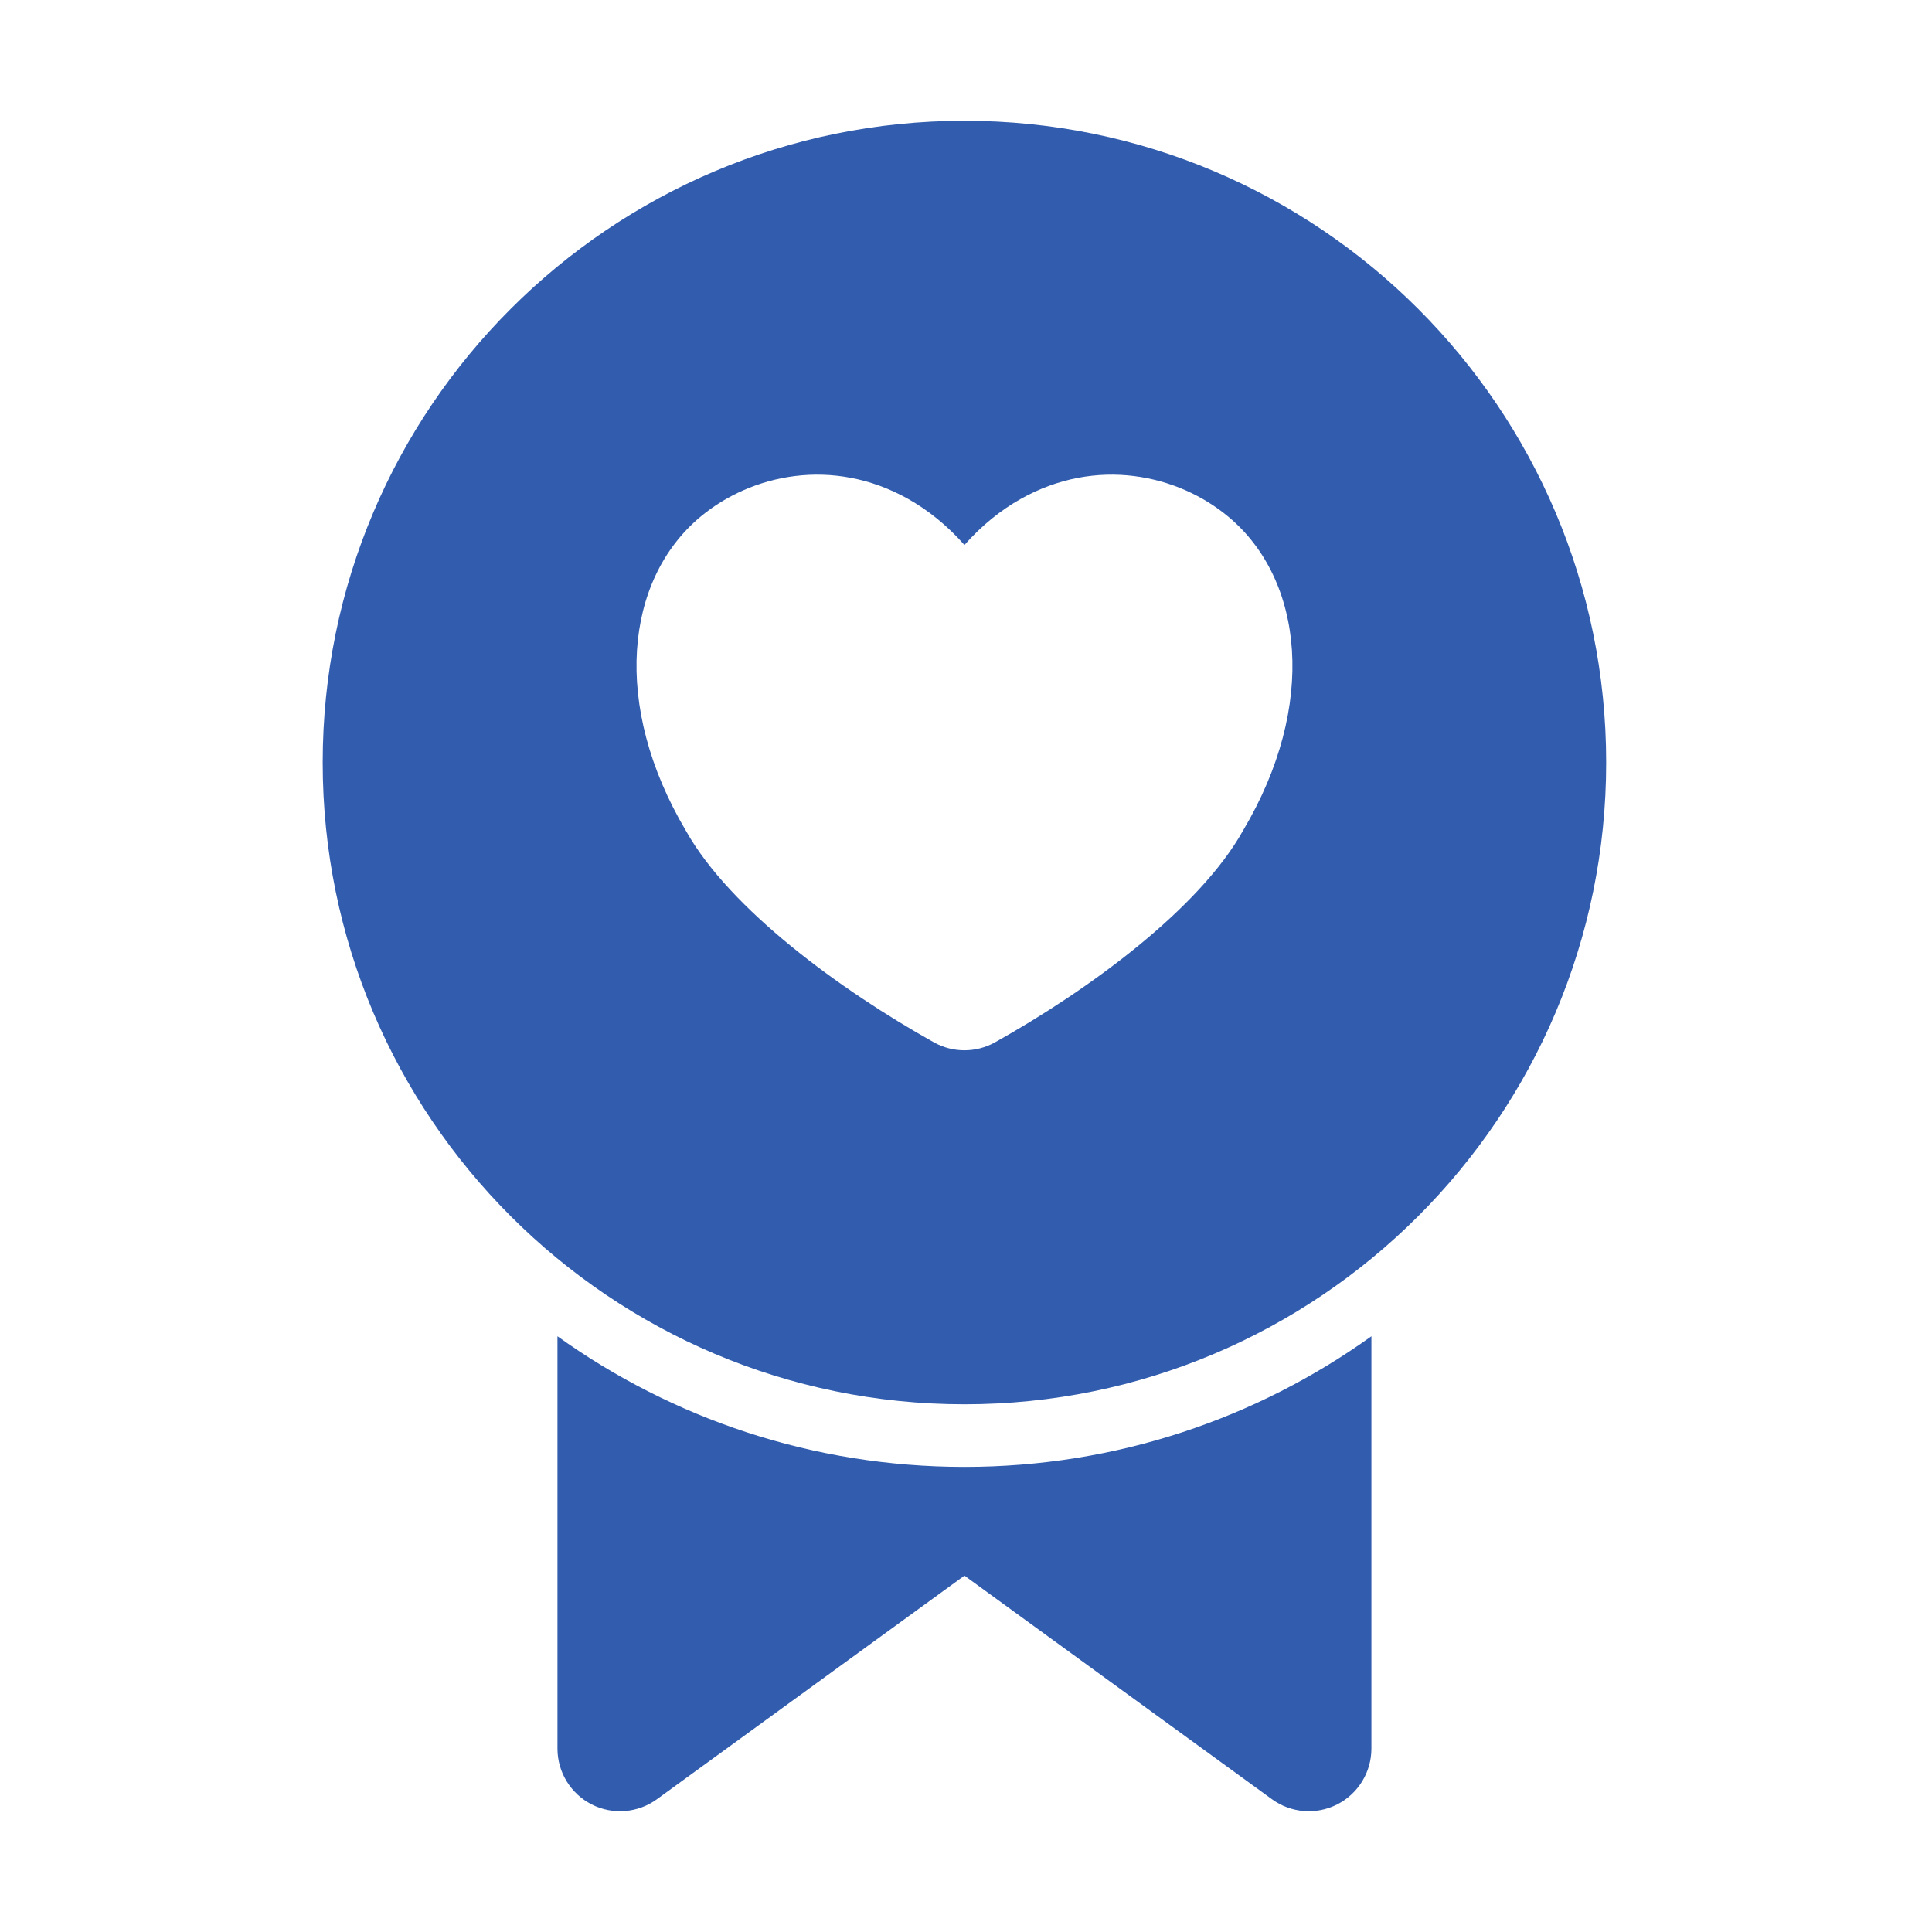 <svg width="37" height="37" viewBox="0 0 37 37" fill="none" xmlns="http://www.w3.org/2000/svg">
<path fill-rule="evenodd" clip-rule="evenodd" d="M18.47 2.313C11.687 2.313 6.18 7.82 6.18 14.603C6.18 21.387 11.687 26.894 18.47 26.894C25.253 26.894 30.76 21.387 30.76 14.603C30.76 7.82 25.253 2.313 18.47 2.313ZM18.47 10.436C18.127 10.049 17.76 9.762 17.392 9.555C15.947 8.743 14.385 9.083 13.408 9.902C11.971 11.107 11.71 13.508 13.14 15.917C13.985 17.418 16.095 18.961 17.885 19.962C18.249 20.165 18.691 20.165 19.055 19.962C20.852 18.957 22.97 17.407 23.809 15.901C25.23 13.508 24.969 11.107 23.532 9.902C22.555 9.083 20.993 8.743 19.548 9.555C19.18 9.762 18.813 10.049 18.47 10.437V10.436Z" fill="#325DAF"/>
<path fill-rule="evenodd" clip-rule="evenodd" d="M26.264 25.591C24.067 27.166 21.376 28.093 18.47 28.093C15.564 28.093 12.873 27.166 10.676 25.591V33.488C10.676 33.939 10.929 34.352 11.331 34.557C11.733 34.761 12.215 34.723 12.58 34.458L18.47 30.175L24.36 34.458C24.724 34.723 25.207 34.761 25.609 34.557C26.011 34.352 26.264 33.939 26.264 33.488V25.591Z" fill="#325DAF"/>
</svg>
